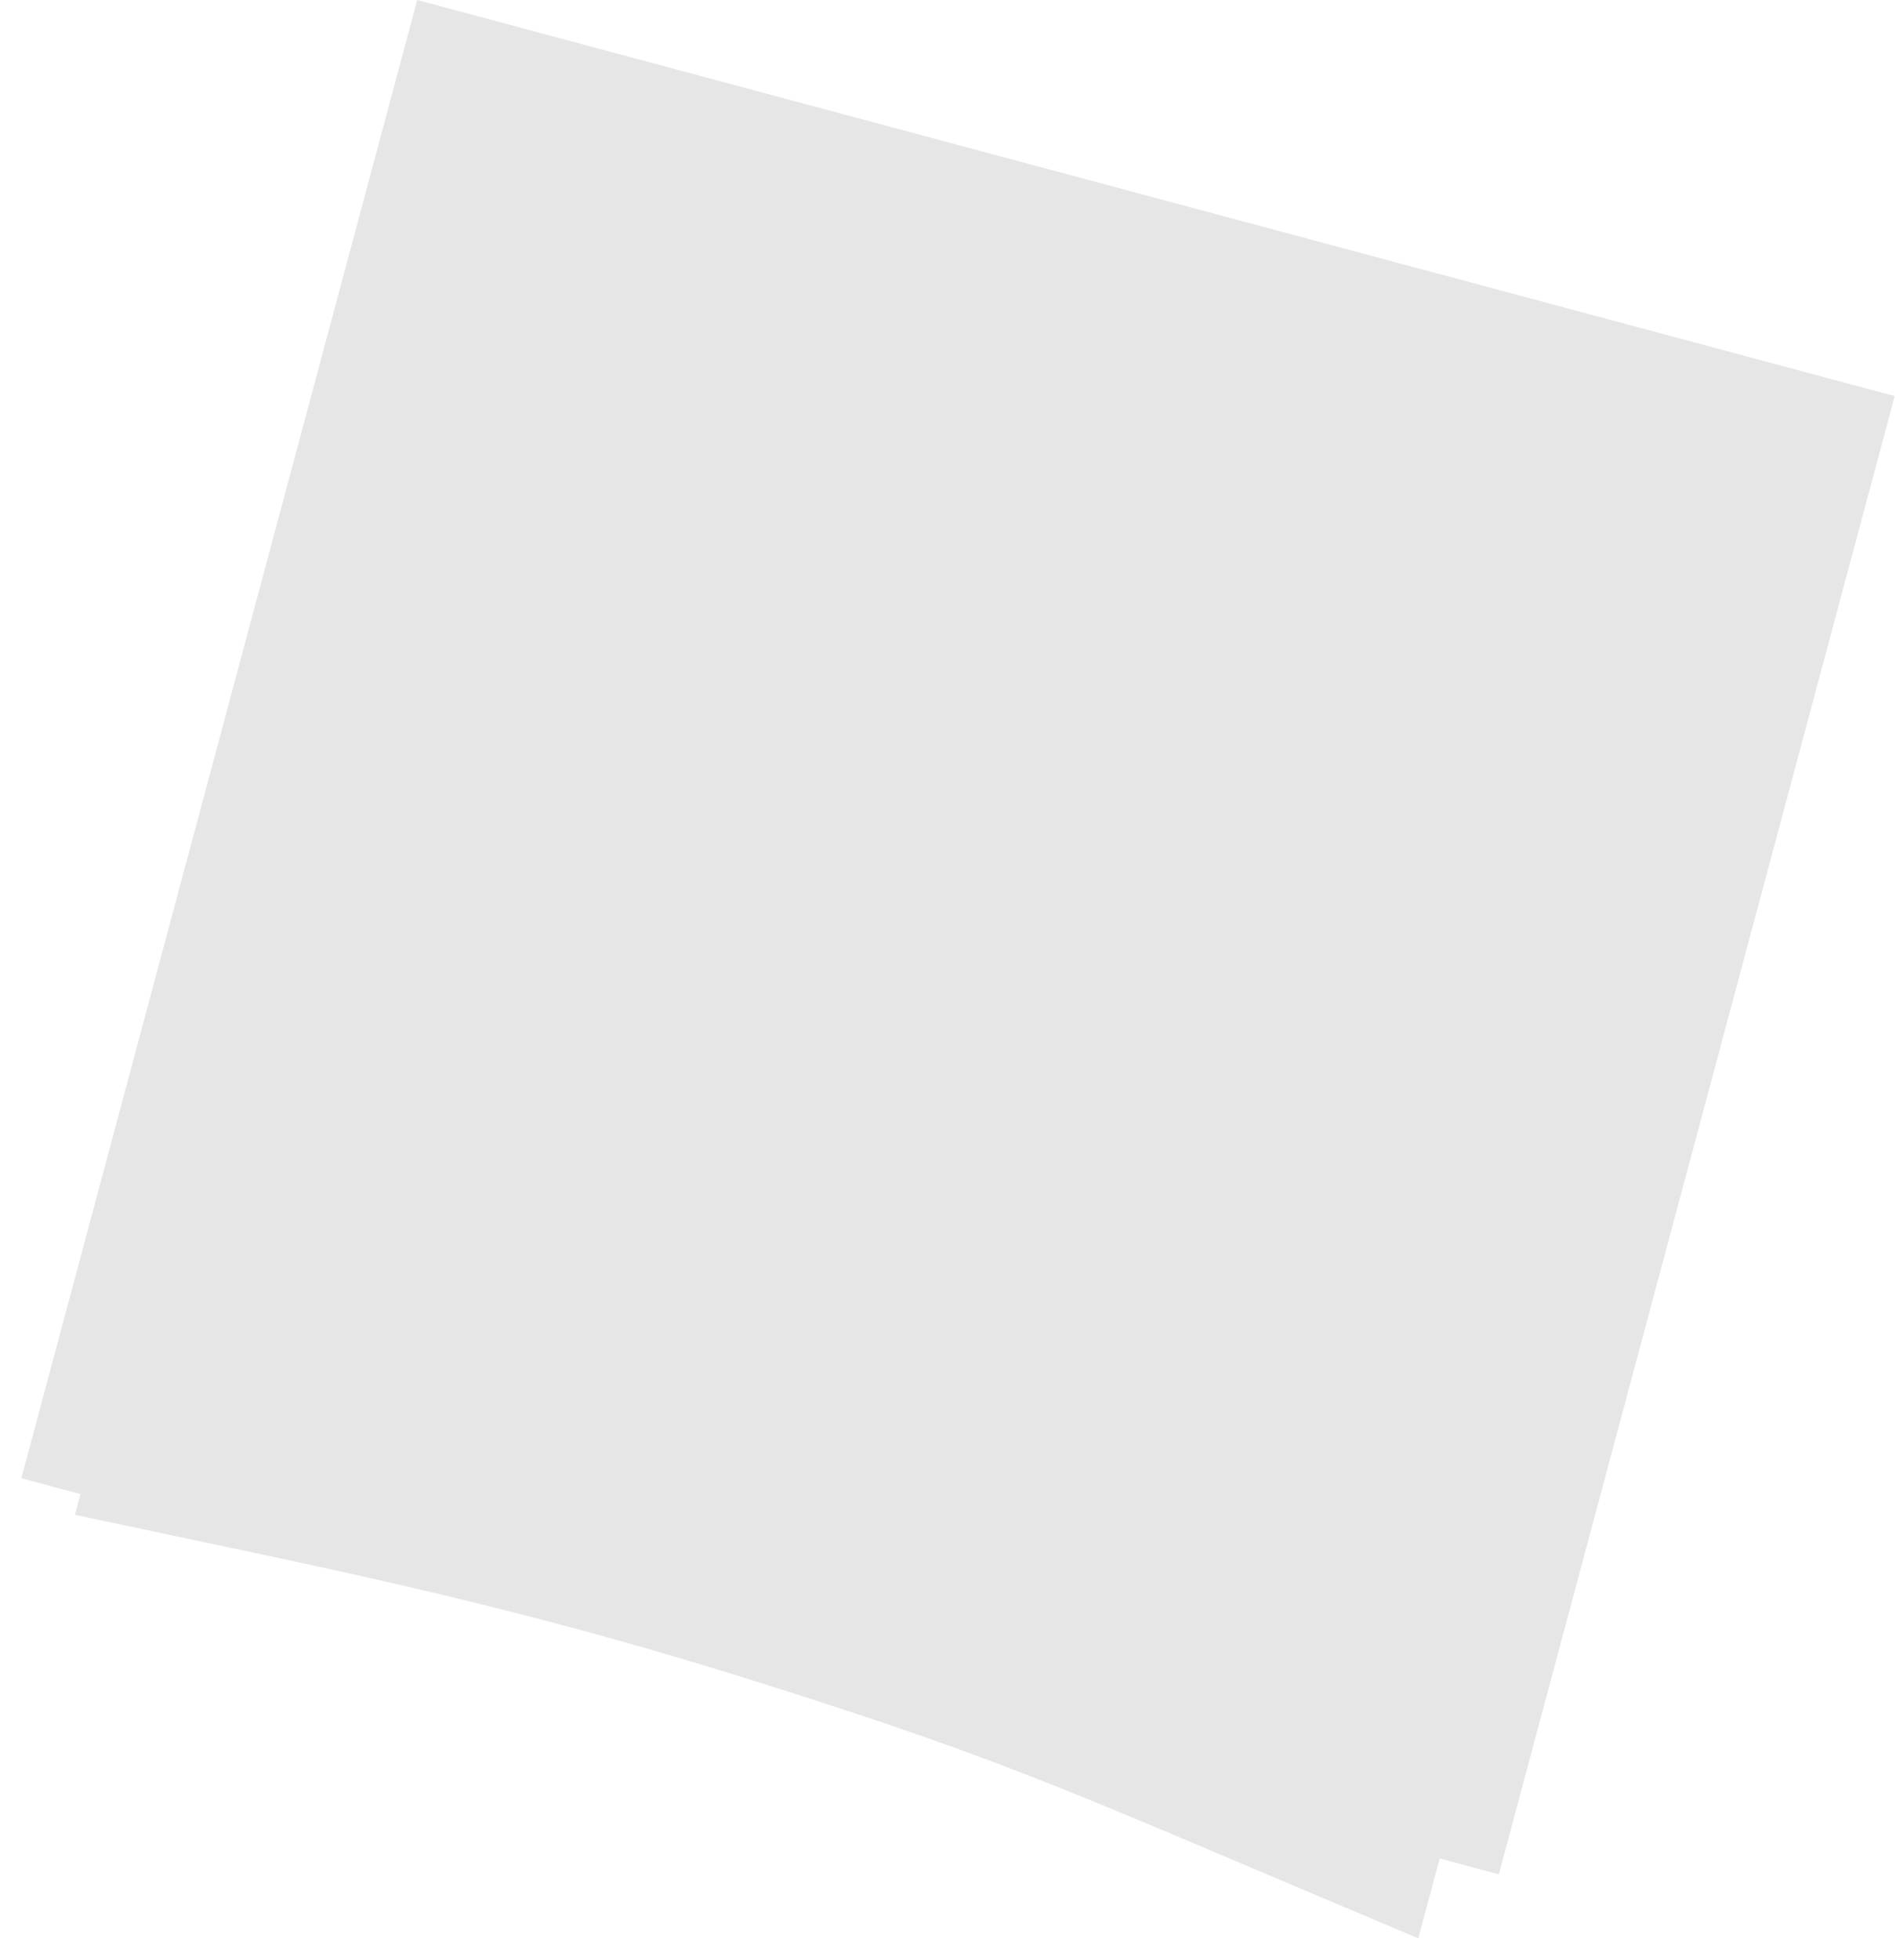 <?xml version="1.0" encoding="UTF-8"?> <svg xmlns="http://www.w3.org/2000/svg" width="60" height="62" viewBox="0 0 60 62" fill="none"> <path d="M2.37 47.911L7.531 28.648L50.546 40.174L44.883 61.307C33.945 56.709 32.299 55.818 24.003 53.207C15.706 50.596 10.085 49.563 2.37 47.911Z" fill="black" fill-opacity="0.1"></path> <path d="M59.959 12.528L13.203 0L0.675 46.755L47.431 59.283L59.959 12.528Z" fill="#E6E6E6"></path> </svg> 
